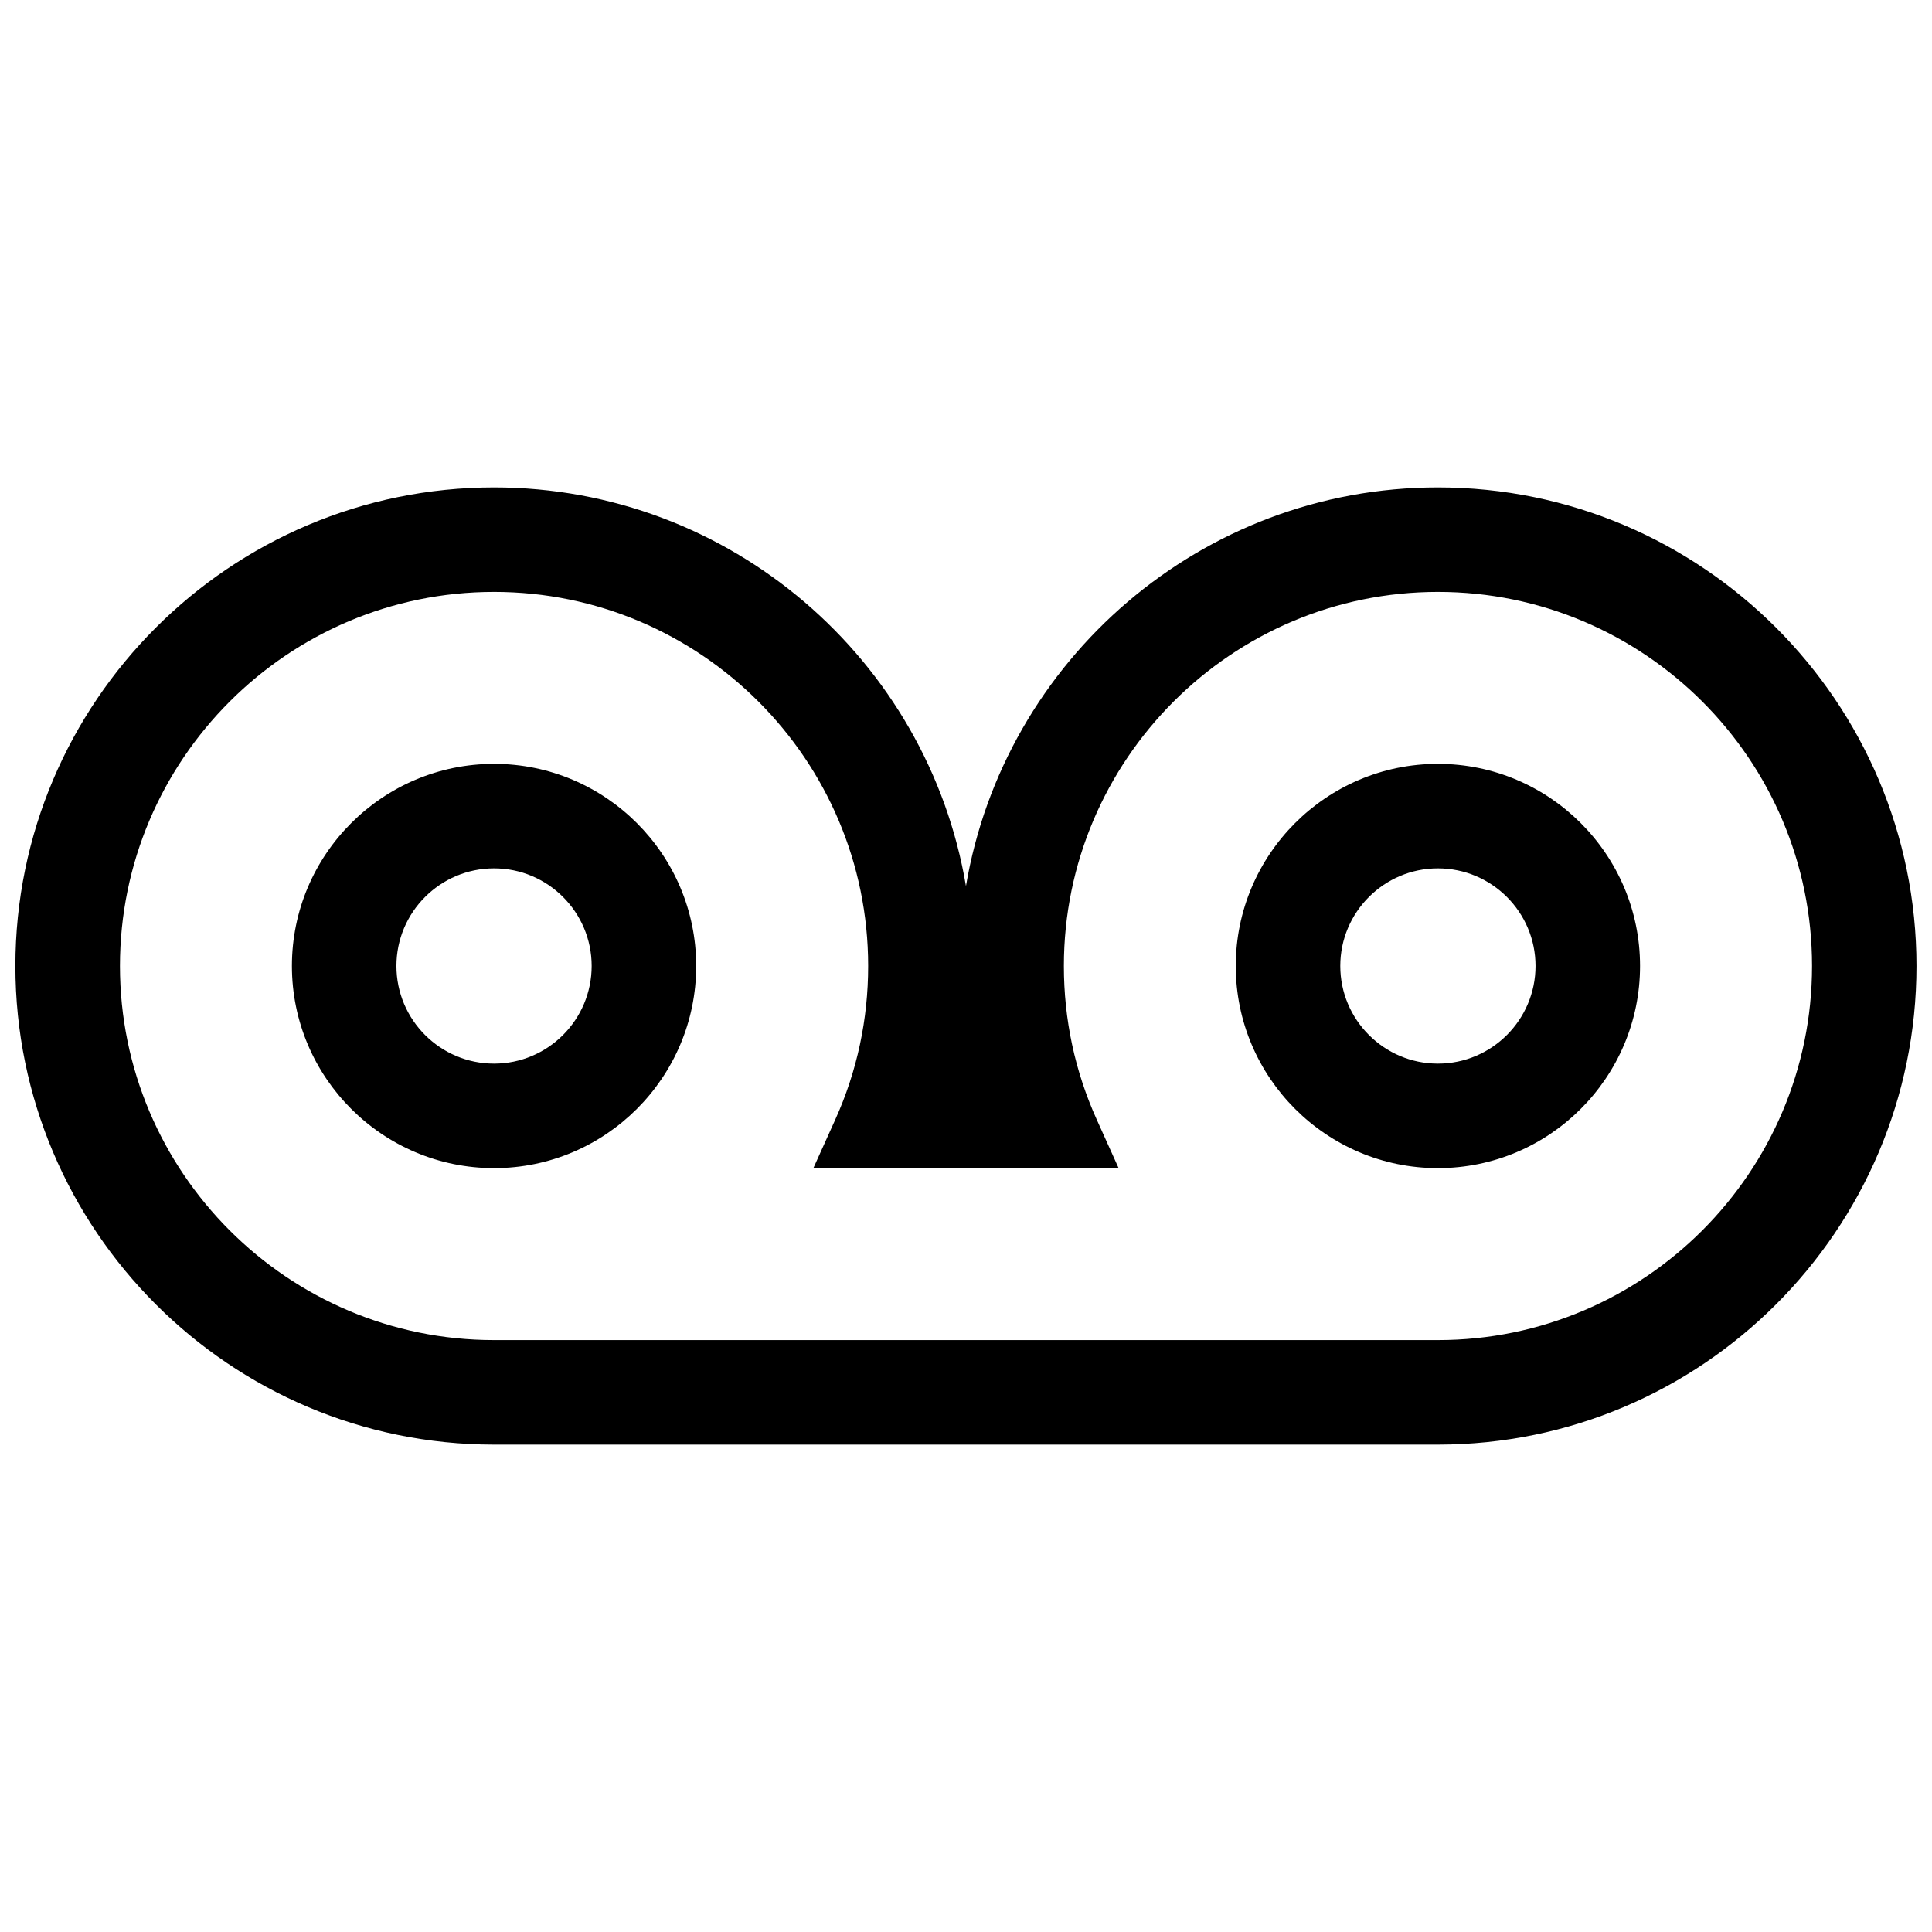 <?xml version="1.0" encoding="UTF-8"?>
<!-- Uploaded to: ICON Repo, www.svgrepo.com, Generator: ICON Repo Mixer Tools -->
<svg width="800px" height="800px" version="1.1" viewBox="144 144 512 512" xmlns="http://www.w3.org/2000/svg">
 <defs>
  <clipPath id="a">
   <path d="m148.09 273h503.81v254h-503.81z"/>
  </clipPath>
 </defs>
 <g clip-path="url(#a)">
  <path d="m274.93 346.43c-29.539 0-53.57 24.031-53.57 53.566 0 29.539 24.031 53.57 53.57 53.57 29.539 0 53.57-24.031 53.57-53.57 0-29.535-24.031-53.566-53.57-53.566zm0 79.438c-14.27 0-25.871-11.609-25.871-25.875 0-14.262 11.602-25.867 25.871-25.867 14.262 0 25.867 11.602 25.867 25.867-0.004 14.27-11.605 25.875-25.867 25.875zm250.13-79.438c-29.539 0-53.57 24.031-53.57 53.566 0 29.539 24.031 53.57 53.57 53.57s53.57-24.031 53.57-53.57c0-29.535-24.023-53.566-53.57-53.566zm0 79.438c-14.262 0-25.871-11.609-25.871-25.875 0-14.262 11.609-25.867 25.871-25.867 14.27 0 25.871 11.602 25.871 25.867 0 14.27-11.602 25.875-25.871 25.875zm0-152.7c-62.719 0-114.95 45.762-125.07 105.65-10.105-59.895-62.348-105.65-125.07-105.65-69.938 0-126.84 56.895-126.84 126.83 0 69.945 56.898 126.84 126.84 126.84h250.13c69.941 0 126.84-56.898 126.84-126.84 0-69.934-56.895-126.83-126.84-126.83zm0 225.97h-250.13c-54.664 0-99.141-44.477-99.141-99.145 0-54.664 44.477-99.133 99.141-99.133 54.664 0 99.141 44.473 99.141 99.133 0 14.191-2.934 27.887-8.715 40.711l-5.801 12.855h80.887l-5.793-12.855c-5.785-12.828-8.711-26.52-8.711-40.711 0-54.664 44.473-99.133 99.133-99.133 54.668 0 99.141 44.473 99.141 99.133-0.012 54.668-44.48 99.145-99.152 99.145z"/>
 </g>
</svg>